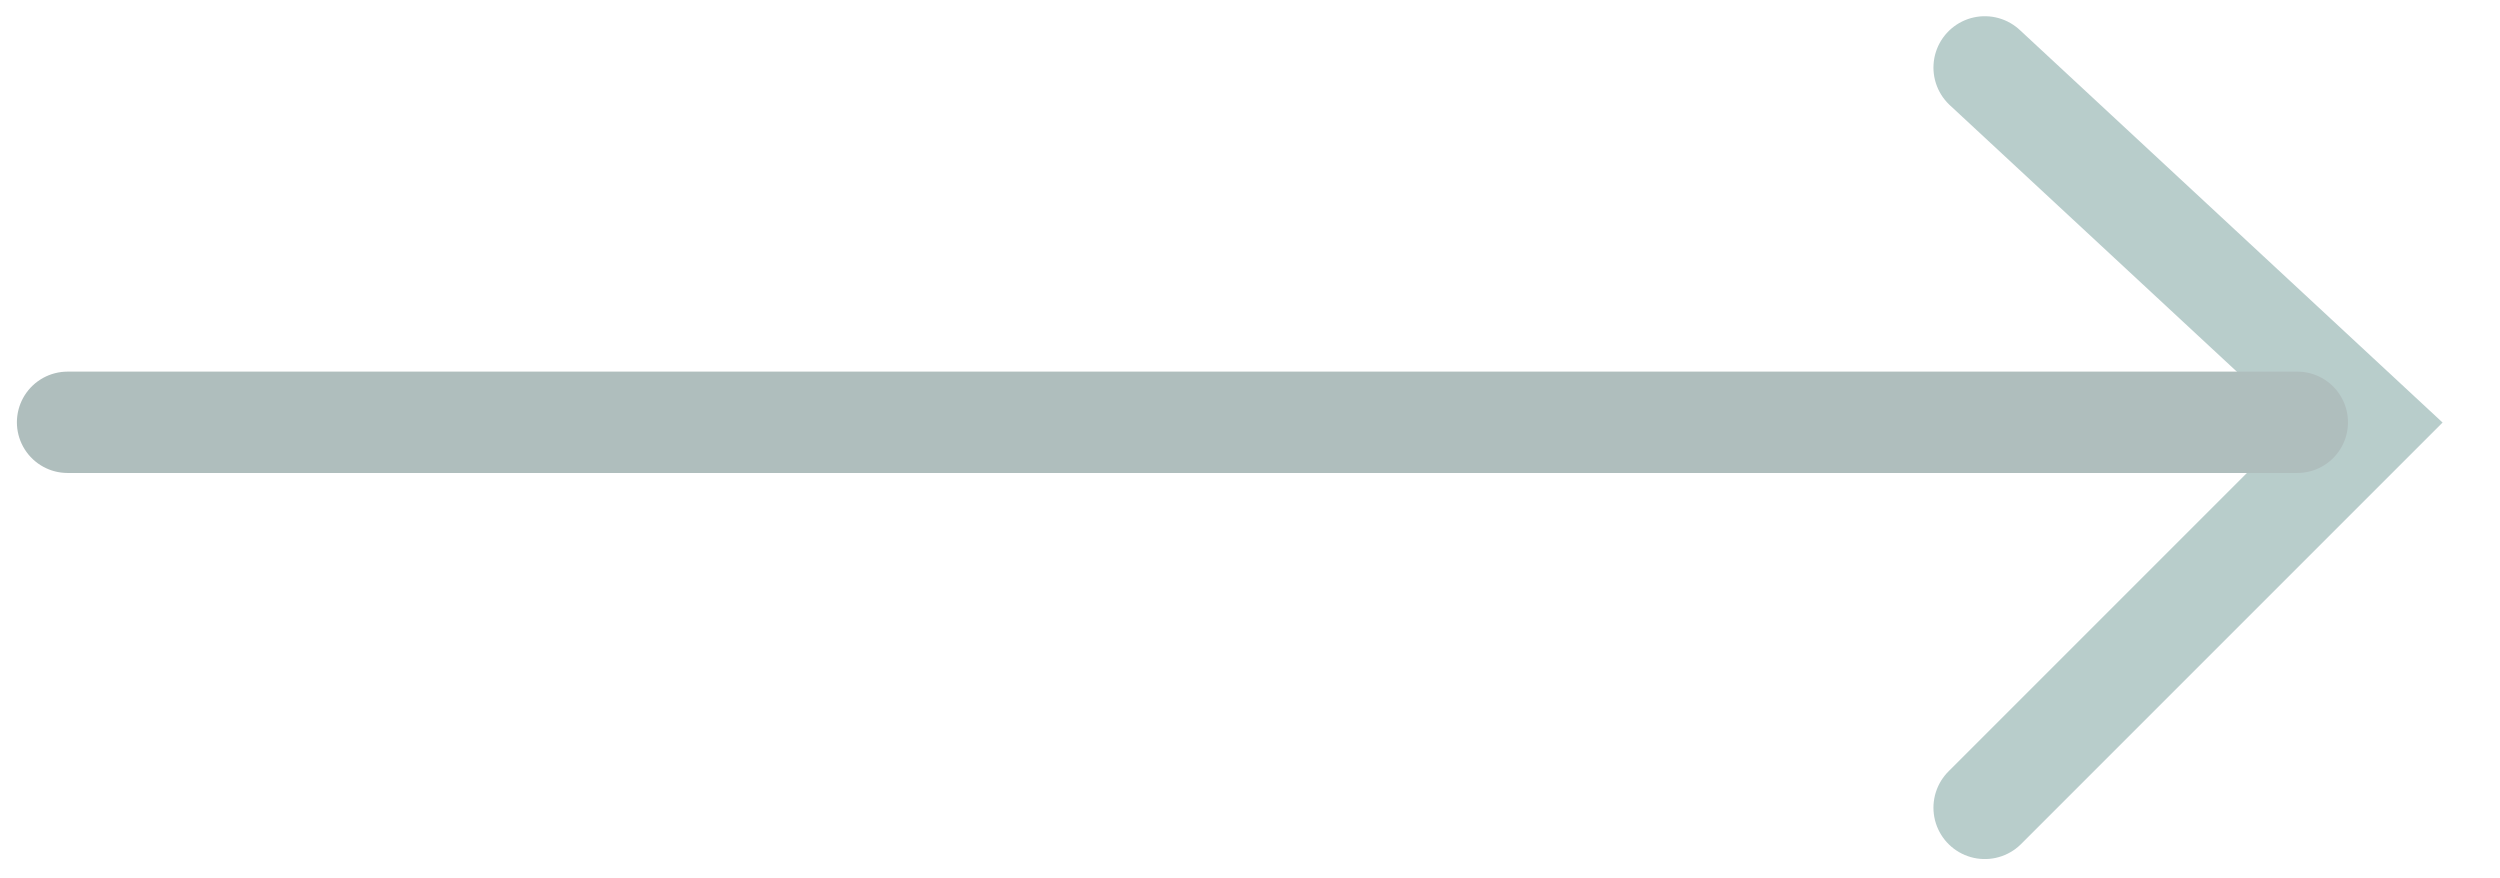 <svg width="37" height="13" viewBox="0 0 37 13" fill="none" xmlns="http://www.w3.org/2000/svg">
<g opacity="0.4">
<path d="M29.375 1L35.055 6.274L29.375 11.954" stroke="#4E817E" stroke-width="1.52" stroke-linecap="round"/>
<path d="M34 6.25L1 6.25" stroke="#385C5A" stroke-width="1.5" stroke-linecap="round"/>
</g>
</svg>